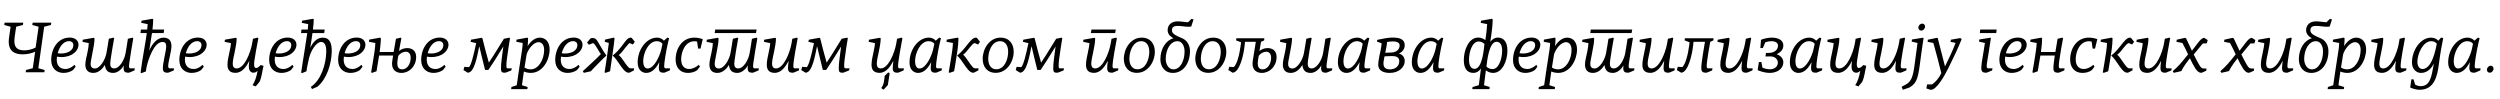 <?xml version="1.0"?>
<svg version="1.1" xmlns="http://www.w3.org/2000/svg" width="1405.728px" height="55.64px"><path fill="#000000" d="M5.96,15.04l-3.56-1l0.2-1.28l10.48,0l-0.2,1.28l-3.8,1l-0.88,6.12c-0.08,0.72-0.12,1.36-0.12,1.96c0,4.12,2.36,5.2,5.72,5.2c2.04,0,4.64-0.68,6.24-1.6l1.68-11.68l-3.56-1l0.2-1.28l10.48,0l-0.2,1.28l-3.8,1l-3.28,23.32l3.56,1l-0.2,1.28l-10.48,0l0.2-1.28l3.8-1l1.32-9.28c-1.68,0.88-4.64,1.48-6.92,1.48c-4.44,0-7.92-1.6-7.92-7.12c0-0.68,0.04-1.44,0.16-2.24z M31.912,33.52c0,2.72,1.28,5.28,4.92,5.28c1.84,0,3.52-0.96,5.08-2.36l0.6,1.08l-1.44,1.84c-1.36,1-3.36,1.64-5.36,1.64c-3.68,0-6.92-2.4-6.92-7.24c0-6.24,3.6-12.64,10.48-12.64c3.2,0,4.88,1.84,4.88,4.08c0,3.12-3.28,6.88-9.6,6.88c-0.68,0-1.76-0.08-2.52-0.24c-0.08,0.6-0.12,1.16-0.12,1.68z M32.432,29.92c0.6,0.12,1.4,0.16,2,0.16c2.88,0,6.8-1.24,6.8-4.76c0-1.44-1.08-2.2-2.36-2.2c-3.32,0-5.52,3.36-6.44,6.8z M59.824,29.96c0.16-0.92,1.28-7.24,1.36-8.16l2.6-0.64l0.4,0.36c-0.88,4.92-1.48,8.44-2,12.08c-0.08,0.68-0.16,1.32-0.2,1.96c-0.08,1.4,0.32,2.92,2.16,2.92c3.2,0,5.88-5.04,6.48-8.68c0.24-1.08,1.16-7.08,1.28-8l2.64-0.64l0.4,0.36c-0.92,5.2-1.48,8.92-2.08,12.84c-0.12,0.88-0.32,1.88-0.32,2.8c0,1.16,0.4,1.28,0.96,1.28l2.28-0.04l-0.16,1.2l-3,1.24c-0.24,0-0.44,0.04-0.64,0.04c-1.52,0-2.48-0.56-2.48-2.56c0-0.2,0.08-0.8,0.12-1.44l-0.04,0c-0.8,1.44-3.04,4.12-5.92,4.12c-2.8,0-4.36-1.32-4.68-4.4l-0.04,0c-1.08,1.68-3.2,4.4-6.48,4.4c-3.04,0-4.48-1.76-4.48-4.76c0-1.88,0.76-4.68,1.24-7c0.4-1.92,0.68-3.72,0.68-4.84l0-0.16l-3.52-0.72l0.16-1.2l6.16-1.08l0.44,0.32l0,0.12c0,2.04-0.52,4.96-1.12,7.88c-0.28,1.28-0.72,3.68-0.88,4.64c-0.28,1.52-0.6,4.32,2.16,4.32c3,0,5.88-5.04,6.52-8.56z M82.536,18.6l-3.56,0l0.28-2l3.52,0c0.12-1,0.2-1.96,0.24-2.88l0-0.16l-3.6-0.72l0.16-1.2l6.12-1.08l0.44,0.32l0,0.12c0,1.52-0.16,3.44-0.4,5.6l6.56,0l-0.28,2l-6.56,0c-0.36,2.6-0.8,5.36-1.24,7.96c-0.08,0.44-0.24,1.44-0.32,1.8l0.04,0c1.6-3.6,4.36-7.2,8-7.2c3.04,0,4.48,1.76,4.48,4.76c-0.04,3.16-1.84,8.68-1.84,11.24c0,0.68,0.2,1.28,1,1.28l2.28-0.04l-0.16,1.2l-3,1.24c-0.32,0.04-0.44,0.04-0.64,0.04c-2.04,0-2.48-1.08-2.48-2.48c0-3.32,1.88-9.8,1.88-12.24c0-1.48-0.32-2.56-2.08-2.56c-4.84,0-8,9.84-8.96,14.08l-0.24,1.52c-0.04,0.28-0.12,0.68-0.12,0.96l-2.52,0.96l-0.48-0.32c0.36-3.04,1.24-8.64,2.24-14.36c0.56-3.08,0.96-5.6,1.24-7.84z M103.968,33.52c0,2.72,1.28,5.28,4.92,5.28c1.84,0,3.52-0.96,5.08-2.36l0.6,1.08l-1.44,1.84c-1.36,1-3.36,1.64-5.36,1.64c-3.68,0-6.92-2.4-6.92-7.24c0-6.24,3.6-12.64,10.48-12.64c3.2,0,4.88,1.84,4.88,4.08c0,3.12-3.28,6.88-9.6,6.88c-0.68,0-1.76-0.08-2.52-0.24c-0.08,0.6-0.12,1.16-0.12,1.68z M104.488,29.92c0.6,0.12,1.4,0.16,2,0.16c2.88,0,6.8-1.24,6.8-4.76c0-1.44-1.08-2.2-2.36-2.2c-3.32,0-5.52,3.36-6.44,6.8z  M140.152,34.28c-1.36,2.68-3.76,6.68-7.76,6.68c-3.08,0-4.48-1.56-4.48-4.56c0-2.36,0.64-4.84,1.12-7.16c0.4-1.92,0.8-3.72,0.8-4.84l0-0.16l-3.52-0.72l0.16-1.2l6.16-1.08l0.44,0.32l0,0.12c0,2.04-0.56,4.96-1.16,7.88c-0.36,1.68-1.04,4.48-1.04,6.2c0,1.36,0.4,2.72,2.2,2.72c4.36,0,7.76-8.8,8.68-13.92c0.16-0.92,0.36-1.84,0.48-2.76l2.64-0.64l0.4,0.36c-1,5.2-1.6,8.4-2.2,12.32c-0.12,0.72-0.2,1.48-0.2,2.24s0.08,2.16,1.16,2.16c0.96,0,1.96-1.12,2.6-1.68l1.56,0.48c-0.4,1.6-0.68,3.24-1,4.88c-0.08,0.44-0.64,3-1.36,4.2l-2.04,2.48l-1.8-0.72c1.28-1.76,2.32-4.84,2.84-8.08c-0.64,0.64-1.36,1.08-2.28,1.08c-1.96,0-2.64-1.76-2.64-3.44c0-1.32,0.12-2.04,0.28-3.16l-0.04,0z M154.464,33.52c0,2.72,1.28,5.28,4.92,5.28c1.84,0,3.52-0.96,5.08-2.36l0.6,1.08l-1.44,1.84c-1.36,1-3.36,1.64-5.36,1.64c-3.68,0-6.92-2.4-6.92-7.24c0-6.24,3.6-12.64,10.48-12.64c3.2,0,4.88,1.84,4.88,4.08c0,3.12-3.28,6.88-9.6,6.88c-0.68,0-1.76-0.08-2.52-0.24c-0.08,0.6-0.12,1.16-0.12,1.68z M154.984,29.92c0.6,0.12,1.4,0.16,2,0.16c2.88,0,6.8-1.24,6.8-4.76c0-1.44-1.08-2.2-2.36-2.2c-3.32,0-5.52,3.36-6.44,6.8z M172.776,18.6l-3.52,0l0.28-2l3.52,0l0.24-2.88l0-0.16l-3.6-0.72l0.16-1.2l6.12-1.08l0.44,0.32l0,0.12c0,1.68-0.2,3.36-0.4,5.04c0,0.2-0.04,0.36-0.04,0.56l6.6,0l-0.28,2l-6.6,0c-0.36,2.72-0.76,5.44-1.24,8.16l0.08,0c1.8-3.84,4.32-5.6,6.92-5.6c4.04,0,5.2,3.32,5.08,7.96c-0.16,6.64-2.68,15.28-8.12,19.68l-2.96,1.28l-0.68-1.2c5.88-3.96,8.52-12.84,8.68-19.68c0.08-4.2-1.16-5.6-2.92-5.6c-2.56,0-5.72,4.6-6.8,9.24c-0.08,0.16-0.08,0.36-0.12,0.52c-0.36,1.76-0.52,2.32-0.92,4.32l-0.24,1.52c-0.04,0.28-0.08,0.6-0.12,0.88l-2.52,1.04l-0.48-0.32c0.4-3.04,1.36-8.64,2.24-14.36c0.4-2.6,0.84-5.2,1.2-7.84z M193.248,33.52c0,2.72,1.28,5.28,4.92,5.28c1.84,0,3.52-0.96,5.08-2.36l0.6,1.08l-1.44,1.84c-1.36,1-3.36,1.64-5.36,1.64c-3.68,0-6.92-2.4-6.92-7.24c0-6.24,3.6-12.64,10.48-12.64c3.2,0,4.88,1.84,4.88,4.08c0,3.12-3.28,6.88-9.6,6.88c-0.68,0-1.76-0.08-2.52-0.24c-0.08,0.6-0.12,1.16-0.12,1.68z M193.768,29.92c0.6,0.12,1.4,0.16,2,0.16c2.88,0,6.8-1.24,6.8-4.76c0-1.44-1.08-2.2-2.36-2.2c-3.32,0-5.52,3.36-6.44,6.8z M224.36,28.68c1.28-1.08,2.96-1.64,4.6-1.64c2.88,0,5.04,1.6,5.04,4.96c0,5.32-3.88,9-8.28,9c-2.8,0-5.28-1.48-5.28-5.16c0-1.12,0.44-3.48,0.6-4.6l-7.88,0c-0.48,2.96-0.92,5.88-1.44,8.84l-2.52,0.88l-0.52-0.28c0.68-4,1.32-7.64,1.88-11.48c0.32-2.16,0.48-3.92,0.48-4.88l0-0.16l-3.6-0.68l0.16-1.2l6.12-1.12l0.44,0.32l0,0.12c0,0.36-0.04,0.88-0.08,1.76c-0.08,1.52-0.36,3.92-0.6,5.88l7.88,0c0.4-2.48,0.88-4.96,1.28-7.44l2.64-0.64l0.4,0.36c-0.52,2.72-0.96,5.04-1.32,7.16z M223.96,31.4c-0.24,1.36-0.56,2.96-0.56,4.36c0,1.48,0.52,3.24,2.68,3.24c3.04,0,4.84-3.28,4.84-6.48c0-2.08-0.96-3.44-2.76-3.44c-1.52,0-3.32,1-4.2,2.32z M239.952,33.52c0,2.72,1.28,5.28,4.92,5.28c1.84,0,3.52-0.96,5.08-2.36l0.6,1.08l-1.44,1.84c-1.36,1-3.36,1.64-5.36,1.64c-3.68,0-6.92-2.4-6.92-7.24c0-6.24,3.6-12.64,10.48-12.64c3.2,0,4.88,1.84,4.88,4.08c0,3.12-3.28,6.88-9.6,6.88c-0.68,0-1.76-0.08-2.52-0.24c-0.08,0.6-0.12,1.16-0.12,1.68z M240.472,29.92c0.6,0.12,1.4,0.16,2,0.16c2.88,0,6.8-1.24,6.8-4.76c0-1.44-1.08-2.2-2.36-2.2c-3.32,0-5.52,3.36-6.44,6.8z  M283.696,40.88c-1.52,0-1.96-0.4-2-2.36c-0.04-1.4,0.16-3.32,0.4-5.36c0.28-2.36,0.68-5.08,0.92-7.04c-1.6,2.44-3.04,5.04-4.64,7.48l-3.76,5.72l-1.88,0c-1-4.4-2.24-8.72-3.2-13.2l-0.08,0c-1.12,5.16-2.6,14.76-6.44,14.76l-2.4-1.48l0.48-1.84l2.64,0.2c1.28-1.36,2.6-6.92,3.84-12.72c0.08-0.32,0.08-0.52,0.16-0.8l-3.12-0.72l0.24-1.2l6-1.08l0.4,0.32c1.12,4.56,2.36,9.24,3.6,13.6l0.04,0c1.84-2.64,3.24-5,4.92-7.68l3.52-5.68l3.08-0.64l0.36,0.36c-0.44,2.8-1.32,7.92-1.76,11.68c-0.2,1.56-0.32,2.92-0.28,3.76c0,1.12,0.2,1.48,0.76,1.48l2.28-0.04l-0.28,1.2l-3.16,1.24c-0.24,0-0.44,0.04-0.64,0.04z M293.888,24.32l0-0.16l-3.6-0.68l0.16-1.2l6.04-1.12l0.44,0.32l0,0.12c0,0.36,0,0.88-0.04,1.76c-0.04,0.8-0.08,1.4-0.2,2.48l0.08,0c1.12-2,3.76-4.68,6.68-4.68c3.2,0,5.6,2.32,5.6,6.64c0,5.8-3.8,13.2-10.6,13.2c-1.24,0-2.88-0.32-3.88-0.8c-0.24,1.72-0.56,4.04-1.08,7.72l3.2,1l-0.16,1.2l-9.12,0l0.16-1.2l3-1c0.6-4.12,1.28-9.12,1.88-12.72c1.16-7.08,1.44-9.4,1.44-10.88z M302.808,23.72c-2.88,0-5.8,3.96-6.68,6.8c-0.44,2.48-0.84,4.96-1.2,7.44c0.88,0.64,2.2,1.04,3.48,1.04c4.44,0,7.56-5.52,7.56-11c0-2.32-1.04-4.28-3.16-4.28z M315.32,33.52c0,2.72,1.28,5.28,4.92,5.28c1.84,0,3.52-0.96,5.08-2.36l0.6,1.08l-1.44,1.84c-1.36,1-3.36,1.64-5.36,1.64c-3.68,0-6.92-2.4-6.92-7.24c0-6.24,3.6-12.64,10.48-12.64c3.2,0,4.88,1.84,4.88,4.08c0,3.12-3.28,6.88-9.6,6.88c-0.68,0-1.76-0.08-2.52-0.24c-0.08,0.6-0.12,1.16-0.12,1.68z M315.84,29.92c0.6,0.12,1.4,0.16,2,0.16c2.88,0,6.8-1.24,6.8-4.76c0-1.44-1.08-2.2-2.36-2.2c-3.32,0-5.52,3.36-6.44,6.8z M339.232,28.68c0.32,0.56,1.2,1.84,1.76,2.56c0,0-2.28,2.04-3.28,3.12c-1.48,1.68-4.24,4.16-5.48,5.72l-3.96,0.88l-0.56-0.96c0.8-0.68,1.28-1.12,2.04-1.84c2.88-2.72,6.64-6.08,8.12-7.8c-1.28-1.4-2.96-5.44-4.4-6.16l-2.32,0.96l-1.08-1.24l1.84-2.2c0.44-0.24,0.72-0.36,1.16-0.36c1.64,0,2.36,0.84,3,1.96c1.2,2.04,2.04,3.4,3.16,5.36z M349.352,26.24c2.04-2.6,3.44-5.08,5.2-5.08c0.2,0,0.44,0.04,0.64,0.12l1.76,2.2l-1.08,1.56l-1.8-0.84c-0.44,0.2-1.36,1.24-2.44,2.6s-2.36,3.2-3.72,4.16c0.76,0.52,1.76,1.84,2.84,3.4c0.72,1.04,1.44,2.16,2.28,3.08c0.88,1,1.4,1,1.84,1l1.68-0.04l-0.16,1.2l-2.4,1.24c-0.24,0.04-0.48,0.04-0.6,0.04c-1.88,0-3.8-3-5.12-4.92c-1.04-1.52-2.2-3.32-3.8-4.72c2.04-1.56,3.6-3.36,4.88-5z M344.832,27.52c-0.48,3.4-0.96,6.72-1.44,10.08l-0.36,2.48l-2.56,0.88l-0.52-0.28c0.68-4,1.16-7.64,1.72-11.48c0.32-2.16,0.52-3.96,0.68-5.04l-2.32-0.68l0.16-1.2l4.92-1.12l0.44,0.32c-0.24,2.56-0.44,4-0.72,6.04z M369.264,23.16c-4.64,0-7.6,6.68-7.6,11.28c0,2.32,0.8,4.08,2.48,4.08c3.64,0,6.8-6.88,7.68-10.72c0.4-1.72,0.48-2.08,0.68-3.16c-0.56-0.84-1.72-1.48-3.24-1.48z M373.464,37.16c0,1.16,0.4,1.28,0.96,1.28l2.32-0.04l-0.12,1.2l-3,1.24c-0.32,0.04-0.44,0.04-0.64,0.04c-1.52,0-2.52-0.56-2.52-2.56c0-0.84,0.08-2.04,0.28-3.32l-0.04,0c-2,3.84-4.4,6-7.36,6c-1.96,0-4.8-1.36-4.8-5.88c0-7.4,5.04-13.96,10.88-13.96c2.16,0,3.4,1.16,3.88,1.72l1.96-1.72l0.96,0.28c-1.08,4.32-2.2,10.12-2.6,13.6c-0.12,0.88-0.16,1.6-0.16,2.12z M392.936,36.44l0.64,1.04l-1.44,1.88c-1.32,1.08-3.32,1.64-5.32,1.64c-4.6,0-6.92-3.28-6.92-7.48c0-6.24,3.68-12.36,10.48-12.36c1.48,0,3.16,0.28,4.8,0.84l-1.28,5.32l-1.36,0l-0.56-3.92c-0.52-0.16-1.08-0.2-1.52-0.2c-5.12,0-7.44,5.8-7.44,10.2c0,2.84,1.24,5.4,4.52,5.4c2,0,4.12-1.2,5.4-2.36z M401.848,18.6l0.32-2l23.28,0l-0.36,2l-23.24,0z M410.728,29.96c0.16-0.92,1.28-7.24,1.36-8.16l2.6-0.64l0.4,0.36c-0.88,4.92-1.48,8.44-2,12.08c-0.08,0.68-0.16,1.32-0.2,1.96c-0.08,1.4,0.32,2.92,2.16,2.92c3.2,0,5.88-5.04,6.48-8.68c0.24-1.08,1.16-7.08,1.28-8l2.64-0.64l0.4,0.36c-0.92,5.2-1.48,8.92-2.08,12.84c-0.12,0.88-0.32,1.88-0.32,2.8c0,1.16,0.4,1.28,0.96,1.28l2.28-0.04l-0.16,1.2l-3,1.24c-0.24,0-0.44,0.04-0.64,0.04c-1.52,0-2.48-0.56-2.48-2.56c0-0.2,0.08-0.8,0.12-1.44l-0.04,0c-0.8,1.44-3.04,4.12-5.92,4.12c-2.8,0-4.36-1.32-4.68-4.4l-0.04,0c-1.08,1.68-3.2,4.4-6.48,4.4c-3.04,0-4.48-1.76-4.48-4.76c0-1.88,0.76-4.68,1.24-7c0.4-1.92,0.68-3.72,0.68-4.84l0-0.16l-3.52-0.72l0.16-1.2l6.16-1.08l0.44,0.32l0,0.12c0,2.04-0.52,4.96-1.12,7.88c-0.28,1.28-0.72,3.68-0.88,4.64c-0.28,1.52-0.6,4.32,2.16,4.32c3,0,5.88-5.04,6.52-8.56z M445.04,24.56c0.16-0.8,0.36-1.96,0.48-2.76l2.6-0.64l0.4,0.36c-0.72,3.92-2.44,12.84-2.44,15.64c0,1.16,0.44,1.28,1,1.28l2.28-0.04l-0.16,1.2l-3,1.24c-0.24,0-0.44,0.04-0.64,0.04c-1.52,0-2.48-0.56-2.48-2.56c0-1,0.12-2.28,0.36-4.04l-0.04,0c-1.36,2.56-3.76,6.68-7.76,6.68c-3.08,0-4.48-1.56-4.48-4.56c0-2.36,0.64-4.84,1.12-7.16c0.4-1.92,0.8-3.88,0.8-5l-3.52-0.72l0.16-1.2l6.16-1.08l0.44,0.32l0,0.12c0,2.04-0.56,4.96-1.16,7.88c-0.36,1.68-1.04,4.48-1.04,6.2c0,1.36,0.4,2.72,2.2,2.72c4.36,0,7.8-8.8,8.72-13.92z M473.632,40.88c-1.52,0-1.96-0.4-2-2.36c-0.04-1.4,0.16-3.32,0.4-5.36c0.28-2.36,0.68-5.08,0.92-7.04c-1.6,2.44-3.04,5.04-4.64,7.48l-3.76,5.72l-1.88,0c-1-4.4-2.24-8.72-3.2-13.2l-0.08,0c-1.12,5.16-2.6,14.76-6.44,14.76l-2.4-1.48l0.48-1.84l2.64,0.2c1.28-1.36,2.6-6.92,3.84-12.72c0.08-0.32,0.08-0.52,0.16-0.8l-3.12-0.72l0.24-1.2l6-1.08l0.4,0.32c1.12,4.56,2.36,9.24,3.6,13.6l0.04,0c1.84-2.64,3.24-5,4.92-7.68l3.52-5.68l3.08-0.64l0.36,0.36c-0.44,2.8-1.32,7.92-1.76,11.68c-0.2,1.56-0.32,2.92-0.28,3.76c0,1.12,0.2,1.48,0.76,1.48l2.28-0.04l-0.28,1.2l-3.16,1.24c-0.24,0-0.44,0.04-0.64,0.04z  M497.456,42.64l2-1.92l0.8,0.4c-0.44,2.64-0.68,4.88-1.04,6.72l-2.4,2.6l-1.32-0.92c1.6-2.04,1.6-4.08,1.96-6.88z M503.936,24.56c0.16-0.8,0.36-1.96,0.48-2.76l2.6-0.64l0.4,0.36c-0.72,3.92-2.44,12.84-2.44,15.64c0,1.16,0.44,1.28,1,1.28l2.28-0.04l-0.16,1.2l-3,1.24c-0.24,0-0.44,0.04-0.64,0.04c-1.52,0-2.48-0.56-2.48-2.56c0-1,0.12-2.28,0.36-4.04l-0.04,0c-1.36,2.56-3.76,6.68-7.76,6.68c-3.08,0-4.48-1.56-4.48-4.56c0-2.36,0.64-4.84,1.12-7.16c0.4-1.92,0.8-3.88,0.8-5l-3.52-0.72l0.16-1.2l6.16-1.08l0.44,0.32l0,0.12c0,2.04-0.56,4.96-1.16,7.88c-0.36,1.68-1.04,4.48-1.04,6.2c0,1.36,0.4,2.72,2.2,2.72c4.36,0,7.8-8.8,8.72-13.92z M522.128,23.16c-4.64,0-7.6,6.68-7.6,11.28c0,2.32,0.8,4.08,2.48,4.08c3.64,0,6.8-6.88,7.68-10.72c0.4-1.72,0.48-2.08,0.68-3.16c-0.56-0.84-1.72-1.48-3.24-1.48z M526.328,37.16c0,1.16,0.4,1.28,0.96,1.28l2.32-0.04l-0.12,1.2l-3,1.24c-0.32,0.04-0.44,0.04-0.64,0.04c-1.52,0-2.52-0.56-2.52-2.56c0-0.84,0.08-2.04,0.28-3.32l-0.04,0c-2,3.84-4.4,6-7.36,6c-1.96,0-4.8-1.36-4.8-5.88c0-7.4,5.04-13.96,10.88-13.96c2.16,0,3.4,1.16,3.88,1.72l1.96-1.72l0.96,0.28c-1.08,4.32-2.2,10.12-2.6,13.6c-0.12,0.88-0.16,1.6-0.16,2.12z M543.04,26.24c2.04-2.6,3.84-5.08,5.6-5.08c0.24,0,0.44,0.04,0.64,0.12l1.76,2.2l-1.08,1.56l-1.92-0.84c-0.84,0.2-1.76,1.24-2.84,2.6s-2.28,3-3.64,3.96c0.76,0.52,1.8,2.04,2.88,3.6c0.72,1.04,1.44,2.16,2.28,3.08c0.88,1,1.4,1,1.84,1l1.68-0.04l-0.16,1.2l-2.4,1.24c-0.24,0.04-0.48,0.04-0.6,0.04c-1.88,0-3.8-3-5.12-4.92c-1.04-1.52-2.2-3.32-3.8-4.72c2.04-1.56,3.56-3.36,4.88-5z M538.48,27.52c-0.44,3.4-1.04,6.72-1.56,10.08l-0.44,2.48l-2.52,0.88l-0.52-0.28c0.68-4,1.32-7.64,1.88-11.48c0.32-2.16,0.48-3.92,0.48-4.88l0-0.16l-3.6-0.68l0.16-1.2l6.12-1.12l0.44,0.32l0,0.12c0,2-0.2,3.96-0.44,5.92z M559.912,40.96c-5,0-7.36-3.6-7.36-7.88c0-5.64,3.8-11.92,10.04-11.92c5,0,7.4,3.6,7.4,7.92c0,5.68-3.88,11.88-10.08,11.88z M562.352,23.16c-4.64,0-6.68,5.68-6.68,9.88c0,3.2,1.4,5.92,4.52,5.92c4.68,0,6.68-5.64,6.68-9.84c0-3.24-1.4-5.96-4.52-5.96z M594.224,40.88c-1.52,0-1.96-0.4-2-2.36c-0.04-1.4,0.16-3.32,0.4-5.36c0.28-2.36,0.68-5.08,0.92-7.04c-1.6,2.44-3.04,5.04-4.64,7.48l-3.76,5.72l-1.88,0c-1-4.4-2.24-8.72-3.2-13.2l-0.08,0c-1.12,5.16-2.6,14.76-6.44,14.76l-2.4-1.48l0.48-1.84l2.64,0.2c1.28-1.36,2.6-6.92,3.84-12.72c0.08-0.32,0.08-0.52,0.16-0.8l-3.12-0.72l0.24-1.2l6-1.08l0.4,0.32c1.12,4.56,2.36,9.24,3.6,13.6l0.04,0c1.84-2.64,3.24-5,4.92-7.68l3.52-5.68l3.08-0.64l0.36,0.36c-0.44,2.8-1.32,7.92-1.76,11.68c-0.2,1.56-0.32,2.92-0.28,3.76c0,1.12,0.2,1.48,0.76,1.48l2.28-0.04l-0.28,1.2l-3.16,1.24c-0.24,0-0.44,0.04-0.64,0.04z  M613.368,18.6l0.36-2l13.68,0l-0.36,2l-13.68,0z M624.528,24.56c0.16-0.8,0.36-1.96,0.48-2.76l2.6-0.64l0.4,0.36c-0.72,3.92-2.44,12.84-2.44,15.64c0,1.16,0.44,1.28,1,1.28l2.28-0.04l-0.16,1.2l-3,1.24c-0.24,0-0.44,0.04-0.64,0.04c-1.52,0-2.48-0.56-2.48-2.56c0-1,0.12-2.28,0.36-4.04l-0.04,0c-1.36,2.56-3.76,6.68-7.76,6.68c-3.08,0-4.48-1.56-4.48-4.56c0-2.36,0.64-4.84,1.12-7.16c0.4-1.92,0.8-3.88,0.8-5l-3.52-0.72l0.16-1.2l6.16-1.08l0.44,0.32l0,0.12c0,2.04-0.56,4.96-1.16,7.88c-0.36,1.68-1.04,4.48-1.04,6.2c0,1.36,0.4,2.72,2.2,2.72c4.36,0,7.8-8.8,8.72-13.92z M639.28,40.96c-5,0-7.36-3.6-7.36-7.88c0-5.64,3.8-11.92,10.04-11.92c5,0,7.4,3.6,7.4,7.92c0,5.68-3.88,11.88-10.08,11.88z M641.72,23.16c-4.64,0-6.68,5.68-6.68,9.88c0,3.2,1.4,5.92,4.52,5.92c4.68,0,6.68-5.64,6.68-9.84c0-3.24-1.4-5.96-4.52-5.96z M658.952,17.08c0,2.12,2.88,3.2,5.8,4.44c2.92,1.28,4.36,4.16,4.36,7.24c0,7.12-4.04,12.24-9.56,12.24c-4.96,0-7.08-3.92-7.08-7.64c0-5.96,3.08-10.68,7.32-11.84c-1.64-1-3.24-2.16-3.24-4.6c0-2.72,1.96-4.92,5.6-4.92c1.8,0,4.48,0.48,5.36,0.48l0.56,0l1.88-1.88l1.16,0.32l-1.32,4.04c-0.4,0.04-0.96,0.08-1.56,0.08c-2.08,0-4.04-0.48-6.08-0.48c-1.84,0-3.2,0.52-3.2,2.52z M655.472,33.28c0,2.52,1.44,5.72,4.32,5.72c3.8,0,6.28-4.64,6.28-10.16c0-2.92-1.4-5.68-4-5.68c-3.92,0-6.6,4.6-6.6,10.12z M679.464,40.96c-5,0-7.36-3.6-7.36-7.88c0-5.64,3.8-11.92,10.04-11.92c5,0,7.4,3.6,7.4,7.92c0,5.68-3.88,11.88-10.08,11.88z M681.904,23.16c-4.64,0-6.68,5.68-6.68,9.88c0,3.2,1.4,5.92,4.52,5.92c4.68,0,6.68-5.64,6.68-9.84c0-3.24-1.4-5.96-4.52-5.96z M695.176,21.52l15.76,0l-0.12,1.2l-1.76,0.8c-0.32,1.72-0.6,3.44-0.88,5.16c1.28-1.08,2.96-1.64,4.6-1.64c2.88,0,5.04,1.6,5.04,4.96c0,5.32-3.88,9-8.28,9c-2.8,0-5.24-1.48-5.24-5.16c0-1.12,0.2-2.28,0.4-3.4c0.44-2.96,0.92-5.96,1.44-8.92l-6.08,0l-0.28,2.6c-0.56,5.16-2.88,14.68-6.68,14.76l-2.4-1.48l0.48-1.84l2.6,0.16c1.8-1.76,3.12-6.68,3.92-12.68c0.04-0.28,0.12-0.92,0.12-1.28l-2.76-1.04z M707.776,31.4c-0.24,1.36-0.56,2.96-0.56,4.36c0,1.48,0.52,3.24,2.68,3.24c3.04,0,4.84-3.28,4.84-6.48c0-2.08-0.96-3.44-2.76-3.44c-1.52,0-3.32,1-4.2,2.32z M733.168,29.96c0.16-0.92,1.28-7.24,1.36-8.16l2.6-0.64l0.4,0.36c-0.88,4.92-1.48,8.44-2,12.08c-0.08,0.68-0.16,1.32-0.2,1.96c-0.08,1.4,0.32,2.92,2.16,2.92c3.2,0,5.88-5.04,6.48-8.68c0.24-1.08,1.16-7.08,1.28-8l2.64-0.64l0.4,0.36c-0.92,5.2-1.48,8.92-2.08,12.84c-0.12,0.88-0.32,1.88-0.32,2.8c0,1.16,0.4,1.28,0.96,1.28l2.28-0.04l-0.16,1.2l-3,1.24c-0.24,0-0.44,0.04-0.64,0.04c-1.52,0-2.48-0.56-2.48-2.56c0-0.2,0.08-0.8,0.12-1.44l-0.04,0c-0.8,1.44-3.04,4.12-5.92,4.12c-2.8,0-4.36-1.32-4.68-4.4l-0.04,0c-1.08,1.68-3.2,4.4-6.48,4.4c-3.04,0-4.48-1.76-4.48-4.76c0-1.88,0.76-4.68,1.24-7c0.4-1.92,0.68-3.72,0.68-4.84l0-0.16l-3.52-0.72l0.16-1.2l6.16-1.08l0.44,0.32l0,0.12c0,2.04-0.52,4.96-1.12,7.88c-0.28,1.28-0.72,3.68-0.88,4.64c-0.28,1.52-0.6,4.32,2.16,4.32c3,0,5.88-5.04,6.52-8.56z M763,23.16c-4.64,0-7.6,6.68-7.6,11.28c0,2.32,0.8,4.08,2.48,4.08c3.64,0,6.8-6.88,7.68-10.72c0.4-1.72,0.48-2.08,0.68-3.16c-0.56-0.84-1.72-1.48-3.24-1.48z M767.2,37.16c0,1.16,0.4,1.28,0.96,1.28l2.32-0.04l-0.12,1.2l-3,1.24c-0.32,0.04-0.44,0.04-0.64,0.04c-1.52,0-2.52-0.56-2.52-2.56c0-0.84,0.08-2.04,0.28-3.32l-0.04,0c-2,3.84-4.4,6-7.36,6c-1.96,0-4.8-1.36-4.8-5.88c0-7.4,5.04-13.96,10.88-13.96c2.16,0,3.4,1.16,3.88,1.72l1.96-1.72l0.96,0.28c-1.08,4.32-2.2,10.12-2.6,13.6c-0.12,0.88-0.16,1.6-0.16,2.12z M774.432,22.4c3-0.64,6.2-1.28,8.6-1.28c4.08,0,6.84,0.96,6.84,4.32c-0.04,1.92-1.04,3.68-3.28,4.68c2.36,0.6,3.28,2.48,3.28,4.28c0,3.12-3.04,6.6-8.4,6.6c-4,0-6.52-1.56-6.52-4.64c0-0.76,0.08-2.04,0.68-5c0.36-1.64,1.12-4.72,1.24-7.04l-2.6-0.92z M782.552,31.52l-4.04,0.16c-0.2,1.28-0.6,2.68-0.6,3.92c0,1.92,0.72,3.4,3.64,3.4c2.84,0,5.24-1.6,5.24-4.64c0-2.52-2.24-2.84-4.24-2.84z M779.952,23.6c-0.08,1.72-0.8,4.84-1.04,6.08l3.52-0.16c3.12-0.16,4.56-1.96,4.56-4c0-1.8-1.96-2.24-3.84-2.24c-1.28,0-2.56,0.2-3.2,0.32z M804.584,23.16c-4.64,0-7.6,6.68-7.6,11.28c0,2.32,0.8,4.08,2.48,4.08c3.64,0,6.8-6.88,7.68-10.72c0.4-1.72,0.48-2.08,0.68-3.16c-0.56-0.84-1.72-1.48-3.24-1.48z M808.784,37.16c0,1.16,0.4,1.28,0.96,1.28l2.32-0.04l-0.12,1.2l-3,1.24c-0.32,0.04-0.44,0.04-0.64,0.04c-1.52,0-2.52-0.56-2.52-2.56c0-0.84,0.08-2.04,0.28-3.32l-0.04,0c-2,3.84-4.4,6-7.36,6c-1.96,0-4.8-1.36-4.8-5.88c0-7.4,5.04-13.96,10.88-13.96c2.16,0,3.4,1.16,3.88,1.72l1.96-1.72l0.96,0.28c-1.08,4.32-2.2,10.12-2.6,13.6c-0.12,0.88-0.16,1.6-0.16,2.12z  M832.768,11.64l6.12-1.08l0.44,0.32l0,0.12c0,3.08-0.6,7.8-1.36,12.48c1.2-1.52,2.68-2.36,4.2-2.36c3.88,0,5.4,3.12,5.44,7.2c0.04,5.76-2.76,12.68-8.04,12.68c-1.64,0-2.8-0.56-4.08-1.44l-1.04,8.36l3.2,1l-0.16,1.2l-9.64,0l0.16-1.2l3.44-1l0.08,0l1.2-9.4c-1.2,1.76-2.68,2.48-4.24,2.48c-3.92,0-5.4-3.04-5.4-7.24c0-5.72,2.84-12.64,8.08-12.64c1.6,0,2.92,0.64,4.04,1.44c0.52-3.56,0.88-6.32,1-8.84c0.04-0.08,0-0.12,0-0.16l-3.6-0.72z M841.528,23.48c-4.36,0-5.36,11.2-5.72,14c0.92,0.76,1.88,1.36,3.44,1.36c3.52,0,5.4-5.8,5.4-10.48c0-2.72-0.96-4.88-3.12-4.88z M826.008,33.8c0.04,2.72,0.92,4.92,3.08,4.92c4.48,0,5.28-11.24,5.6-14.04c-1-0.76-1.76-1.36-3.28-1.36c-3.52,0-5.44,5.72-5.4,10.48z M853.88,33.52c0,2.72,1.28,5.28,4.92,5.28c1.84,0,3.52-0.96,5.08-2.36l0.6,1.08l-1.44,1.84c-1.36,1-3.36,1.64-5.36,1.64c-3.68,0-6.92-2.4-6.92-7.24c0-6.24,3.6-12.64,10.48-12.64c3.2,0,4.88,1.84,4.88,4.08c0,3.12-3.28,6.88-9.6,6.88c-0.68,0-1.76-0.08-2.52-0.24c-0.08,0.6-0.12,1.16-0.12,1.68z M854.4,29.92c0.6,0.12,1.4,0.16,2,0.16c2.88,0,6.8-1.24,6.8-4.76c0-1.44-1.08-2.2-2.36-2.2c-3.32,0-5.52,3.36-6.44,6.8z M871.592,24.32l0-0.16l-3.6-0.68l0.16-1.2l6.04-1.12l0.44,0.32l0,0.12c0,0.36,0,0.88-0.04,1.76c-0.04,0.8-0.08,1.4-0.2,2.48l0.08,0c1.12-2,3.76-4.68,6.68-4.68c3.2,0,5.6,2.32,5.6,6.64c0,5.8-3.8,13.2-10.6,13.2c-1.24,0-2.88-0.32-3.88-0.8c-0.24,1.72-0.56,4.04-1.08,7.72l3.2,1l-0.16,1.2l-9.12,0l0.16-1.2l3-1c0.6-4.12,1.28-9.12,1.88-12.72c1.16-7.08,1.44-9.4,1.44-10.88z M880.512,23.72c-2.88,0-5.8,3.96-6.68,6.8c-0.44,2.48-0.84,4.96-1.2,7.44c0.88,0.64,2.2,1.04,3.48,1.04c4.44,0,7.56-5.52,7.56-11c0-2.32-1.04-4.28-3.16-4.28z M894.184,18.6l0.32-2l23.28,0l-0.36,2l-23.24,0z M903.064,29.96c0.16-0.92,1.28-7.24,1.36-8.16l2.6-0.64l0.4,0.36c-0.88,4.92-1.48,8.44-2,12.08c-0.08,0.68-0.16,1.32-0.2,1.96c-0.08,1.4,0.32,2.92,2.16,2.92c3.2,0,5.88-5.04,6.48-8.68c0.24-1.08,1.16-7.08,1.28-8l2.64-0.64l0.4,0.36c-0.92,5.2-1.48,8.92-2.08,12.84c-0.12,0.88-0.32,1.88-0.32,2.8c0,1.16,0.4,1.28,0.96,1.28l2.28-0.04l-0.16,1.2l-3,1.24c-0.24,0-0.44,0.04-0.64,0.04c-1.52,0-2.48-0.56-2.48-2.56c0-0.2,0.08-0.8,0.12-1.44l-0.04,0c-0.8,1.44-3.04,4.12-5.92,4.12c-2.8,0-4.36-1.32-4.68-4.4l-0.04,0c-1.08,1.68-3.2,4.4-6.48,4.4c-3.04,0-4.48-1.76-4.48-4.76c0-1.88,0.76-4.68,1.24-7c0.4-1.92,0.68-3.72,0.68-4.84l0-0.16l-3.52-0.72l0.16-1.2l6.16-1.08l0.44,0.32l0,0.12c0,2.04-0.52,4.96-1.12,7.88c-0.28,1.28-0.72,3.68-0.88,4.64c-0.28,1.52-0.6,4.32,2.16,4.32c3,0,5.88-5.04,6.52-8.56z M937.376,24.56c0.16-0.8,0.36-1.96,0.48-2.76l2.6-0.64l0.4,0.36c-0.72,3.92-2.44,12.84-2.44,15.64c0,1.16,0.44,1.28,1,1.28l2.28-0.04l-0.16,1.2l-3,1.24c-0.24,0-0.44,0.04-0.64,0.04c-1.52,0-2.48-0.56-2.48-2.56c0-1,0.12-2.28,0.36-4.04l-0.04,0c-1.36,2.56-3.76,6.68-7.76,6.68c-3.08,0-4.48-1.56-4.48-4.56c0-2.36,0.64-4.84,1.12-7.16c0.4-1.92,0.8-3.88,0.8-5l-3.52-0.72l0.16-1.2l6.16-1.08l0.44,0.32l0,0.12c0,2.04-0.56,4.96-1.16,7.88c-0.36,1.68-1.04,4.48-1.04,6.2c0,1.36,0.4,2.72,2.2,2.72c4.36,0,7.8-8.8,8.72-13.92z M958.528,24.44c0.04-0.28,0.12-0.6,0.16-0.92l-6.44,0l-0.28,2.6c-0.64,5.16-2.88,14.68-6.68,14.76l-2.4-1.48l0.48-1.84l2.6,0.16c1.8-1.76,3.12-6.68,3.92-12.68c0.04-0.28,0.12-0.92,0.12-1.28l-2.76-1.04l0.12-1.2l16.16,0l-0.12,1.2l-1.76,0.8c-0.8,4.28-1.28,7.36-1.76,10.84c-0.12,0.88-0.24,1.88-0.24,2.8c0,1.16,0.4,1.28,0.96,1.28l2.28-0.04l-0.16,1.2l-3,1.24c-0.24,0-0.44,0.04-0.64,0.04c-1.52,0-2.48-0.56-2.48-2.56c0-3.16,1.64-12.12,1.92-13.88z M981.2,24.56c0.16-0.8,0.36-1.96,0.48-2.76l2.6-0.64l0.4,0.36c-0.72,3.92-2.44,12.84-2.44,15.64c0,1.16,0.44,1.28,1,1.28l2.28-0.04l-0.16,1.2l-3,1.24c-0.24,0-0.44,0.04-0.64,0.04c-1.52,0-2.48-0.56-2.48-2.56c0-1,0.12-2.28,0.36-4.04l-0.04,0c-1.36,2.56-3.76,6.68-7.76,6.68c-3.08,0-4.48-1.56-4.48-4.56c0-2.36,0.64-4.84,1.12-7.16c0.4-1.92,0.8-3.88,0.8-5l-3.52-0.72l0.16-1.2l6.16-1.08l0.44,0.32l0,0.12c0,2.04-0.56,4.96-1.16,7.88c-0.36,1.68-1.04,4.48-1.04,6.2c0,1.36,0.4,2.72,2.2,2.72c4.36,0,7.8-8.8,8.72-13.92z M992.632,23.76l-1.4,3.24l-1.4,0.04l0.36-4.68c1.88-0.72,4.08-1.2,6.12-1.2c3.12,0,6.44,1.2,6.44,4.32c0,2.36-1.32,3.8-3.72,5.04c2.44,0.76,3.72,2.68,3.72,4.4c0,4-3.68,6.08-7.72,6.08c-2.56,0-5.28-0.92-6.72-1.56l0.68-4.52l1.4-0.08l0.6,3.2c0.92,0.4,2.56,0.92,4.16,0.92c3.04,0,4.52-1.88,4.52-3.72c0-1.76-1.4-3.52-4.16-3.52c-0.08,0-0.12,0-2.8,0.04l0.24-1.96l2.32-0.08c2.6-0.24,4.48-1.8,4.48-4.04c0-1.48-1.28-2.52-3.72-2.52c-1.08,0-2.4,0.24-3.4,0.6z M1017.144,23.16c-4.64,0-7.6,6.68-7.6,11.28c0,2.32,0.8,4.08,2.48,4.08c3.64,0,6.8-6.88,7.68-10.72c0.4-1.72,0.48-2.08,0.68-3.16c-0.56-0.84-1.72-1.48-3.24-1.48z M1021.344,37.16c0,1.16,0.4,1.28,0.96,1.28l2.32-0.04l-0.12,1.2l-3,1.24c-0.32,0.04-0.44,0.04-0.64,0.04c-1.52,0-2.52-0.56-2.52-2.56c0-0.84,0.08-2.04,0.28-3.32l-0.04,0c-2,3.84-4.4,6-7.36,6c-1.96,0-4.8-1.36-4.8-5.88c0-7.4,5.04-13.96,10.88-13.96c2.16,0,3.4,1.16,3.88,1.72l1.96-1.72l0.96,0.28c-1.08,4.32-2.2,10.12-2.6,13.6c-0.12,0.88-0.16,1.6-0.16,2.12z M1041.336,34.28c-1.36,2.68-3.76,6.68-7.76,6.68c-3.08,0-4.48-1.56-4.48-4.56c0-2.36,0.64-4.84,1.12-7.16c0.4-1.92,0.8-3.72,0.8-4.84l0-0.16l-3.52-0.72l0.16-1.2l6.16-1.08l0.44,0.32l0,0.12c0,2.04-0.56,4.96-1.16,7.88c-0.36,1.68-1.04,4.48-1.04,6.2c0,1.36,0.4,2.72,2.2,2.72c4.36,0,7.76-8.8,8.68-13.92c0.16-0.92,0.36-1.84,0.48-2.76l2.64-0.64l0.4,0.36c-1,5.2-1.6,8.4-2.2,12.32c-0.12,0.72-0.2,1.48-0.2,2.24s0.08,2.16,1.16,2.16c0.96,0,1.96-1.12,2.6-1.68l1.56,0.48c-0.4,1.6-0.68,3.24-1,4.88c-0.08,0.44-0.64,3-1.36,4.2l-2.04,2.48l-1.8-0.72c1.28-1.76,2.32-4.84,2.84-8.08c-0.64,0.64-1.36,1.08-2.28,1.08c-1.96,0-2.64-1.76-2.64-3.44c0-1.32,0.12-2.04,0.28-3.16l-0.04,0z M1067.728,24.56c0.16-0.8,0.36-1.96,0.48-2.76l2.6-0.64l0.4,0.36c-0.72,3.92-2.44,12.84-2.44,15.64c0,1.16,0.44,1.28,1,1.28l2.28-0.04l-0.16,1.2l-3,1.24c-0.24,0-0.44,0.04-0.64,0.04c-1.52,0-2.48-0.56-2.48-2.56c0-1,0.12-2.28,0.36-4.04l-0.04,0c-1.36,2.56-3.76,6.68-7.76,6.68c-3.08,0-4.48-1.56-4.48-4.56c0-2.36,0.64-4.84,1.12-7.16c0.4-1.92,0.8-3.88,0.8-5l-3.52-0.72l0.16-1.2l6.16-1.08l0.44,0.32l0,0.12c0,2.04-0.56,4.96-1.16,7.88c-0.36,1.68-1.04,4.48-1.04,6.2c0,1.36,0.4,2.72,2.2,2.72c4.36,0,7.8-8.8,8.72-13.92z M1069.96,50.48l-0.72-1.68c0.8-0.44,1.84-0.96,2.6-1.4c2.48-1.48,3.76-3.48,4.68-10.76c0.52-4.2,1.2-9,1.68-12.48l-3.28-0.76l0.16-1.2l6.24-1l0.28,0.24c-0.76,5.08-1.52,10.2-2.16,15.32c-1.12,8.68-2.48,10.4-5.76,12.44z M1078.68,15.56c0-1.2,1-2.28,2.16-2.28c0.96,0,1.6,0.72,1.6,1.64c0,1.2-1,2.28-2.16,2.28c-0.96,0-1.6-0.72-1.6-1.64z M1093.632,37.24l0.08,0c1.92-4,4.2-8.48,5.88-13.12l-2.8-0.6l0.16-1.2l5.32-0.92l0.76,0.6c-2.36,5.88-4.44,10.08-7.44,16.2c-2.44,5-6.8,12.28-9.76,12.28c-0.28,0-0.44,0-0.68-0.08l-1.96-0.68l0.36-2.24l2.84-0.04c2.04-1.32,3.88-3.6,5.2-6.32c-1.28-5.12-2.88-11.48-4.48-16.96l-3.24-0.64l0.16-1.2l5.16-1.08l0.4,0.24c1.4,5.24,2.68,10.52,4.04,15.76z  M1113.256,18.6l0.2-2l9.24,0l-0.24,2l-9.2,0z M1118.456,28.04l-1.04,6.32c-0.12,0.88-0.32,1.88-0.32,2.8c0,1.16,0.32,1.28,1.36,1.28l1.88-0.04l-0.16,1.2l-3,1.24c-0.24,0-0.44,0.04-0.64,0.04c-1.52,0-2.48-0.56-2.48-2.56c0-1.32,0.36-3.64,0.44-4.24l1.04-6.32c0.2-1.16,0.44-2.6,0.56-3.6l-3.32-0.76l0.16-1.2l6.24-1l0.28,0.24c-0.32,2.2-0.64,4.4-1,6.6z M1127.368,33.52c0,2.72,1.28,5.28,4.92,5.28c1.84,0,3.52-0.96,5.08-2.36l0.6,1.08l-1.44,1.84c-1.36,1-3.36,1.64-5.36,1.64c-3.68,0-6.92-2.4-6.92-7.24c0-6.24,3.6-12.64,10.48-12.64c3.2,0,4.88,1.84,4.88,4.08c0,3.12-3.28,6.88-9.6,6.88c-0.68,0-1.76-0.08-2.52-0.24c-0.08,0.6-0.12,1.16-0.12,1.68z M1127.888,29.92c0.6,0.12,1.4,0.16,2,0.16c2.88,0,6.8-1.24,6.8-4.76c0-1.44-1.08-2.2-2.36-2.2c-3.32,0-5.52,3.36-6.44,6.8z M1145.2,24.16l-3.64-0.68l0.16-1.2l6.08-1.12l0.44,0.32l0,0.12c0,2.56-0.28,5.12-0.64,7.64l8.12,0c0.4-2.48,0.8-4.96,1.24-7.44l2.68-0.64l0.4,0.36c-1,5.2-1.6,8.92-2.16,12.84c-0.12,0.88-0.24,1.88-0.24,2.8c0,1.16,0.4,1.28,0.96,1.28l2.28-0.04l-0.16,1.2l-3,1.24c-0.24,0-0.44,0.04-0.64,0.04c-1.52,0-2.48-0.56-2.48-2.56c0-1.52,0.36-4.36,0.8-7.08l-8.12,0c-0.48,2.96-0.96,5.88-1.48,8.84l-2.48,0.88l-0.52-0.28c0.68-4,1.32-7.64,1.88-11.48c0.32-2.16,0.52-3.92,0.52-4.88l0-0.16z M1177.072,36.44l0.64,1.04l-1.44,1.88c-1.32,1.08-3.32,1.64-5.32,1.64c-4.6,0-6.92-3.28-6.92-7.48c0-6.24,3.68-12.36,10.48-12.36c1.48,0,3.16,0.28,4.8,0.84l-1.28,5.32l-1.36,0l-0.56-3.92c-0.52-0.16-1.08-0.2-1.52-0.2c-5.12,0-7.44,5.8-7.44,10.2c0,2.84,1.24,5.4,4.52,5.4c2,0,4.12-1.2,5.4-2.36z M1191.984,26.24c2.04-2.6,3.84-5.08,5.6-5.08c0.24,0,0.44,0.04,0.64,0.12l1.76,2.2l-1.08,1.56l-1.92-0.84c-0.84,0.2-1.76,1.24-2.84,2.6s-2.28,3-3.64,3.96c0.76,0.52,1.8,2.04,2.88,3.6c0.72,1.04,1.44,2.16,2.28,3.08c0.88,1,1.4,1,1.84,1l1.68-0.04l-0.16,1.2l-2.4,1.24c-0.24,0.04-0.48,0.04-0.6,0.04c-1.88,0-3.8-3-5.12-4.92c-1.04-1.52-2.2-3.32-3.8-4.72c2.04-1.56,3.56-3.36,4.88-5z M1187.424,27.52c-0.44,3.4-1.04,6.72-1.56,10.08l-0.44,2.48l-2.52,0.88l-0.52-0.28c0.68-4,1.32-7.64,1.88-11.48c0.32-2.16,0.48-3.92,0.48-4.88l0-0.16l-3.6-0.68l0.16-1.2l6.12-1.12l0.44,0.32l0,0.12c0,2-0.2,3.96-0.44,5.92z M1216.776,24.56c0.16-0.8,0.36-1.96,0.48-2.76l2.6-0.64l0.4,0.36c-0.72,3.92-2.44,12.84-2.44,15.64c0,1.16,0.44,1.28,1,1.28l2.28-0.04l-0.16,1.2l-3,1.24c-0.24,0-0.44,0.04-0.64,0.04c-1.52,0-2.48-0.56-2.48-2.56c0-1,0.12-2.28,0.36-4.04l-0.04,0c-1.36,2.56-3.76,6.68-7.76,6.68c-3.08,0-4.48-1.56-4.48-4.56c0-2.36,0.64-4.84,1.12-7.16c0.4-1.92,0.8-3.88,0.8-5l-3.52-0.72l0.16-1.2l6.16-1.08l0.44,0.32l0,0.12c0,2.04-0.56,4.96-1.16,7.88c-0.36,1.68-1.04,4.48-1.04,6.2c0,1.36,0.4,2.72,2.2,2.72c4.36,0,7.8-8.8,8.72-13.92z M1232.488,28.52c0.52-0.64,1-1.24,2.2-2.84c1.36-1.8,3.12-4.4,4.76-4.4l1.92,1.24l-0.48,1.84l-2.24,0.08c-0.84,0.84-4,4.84-5.12,6.2c0.92,1.88,1.88,3.72,2.92,5.56c1.16,2.12,1.84,2.24,2.56,2.28l1.68,0.08l-0.12,1.2l-2.4,1.08c-0.16,0.04-0.36,0.08-0.52,0.08c-1.44,0-2.52-1.4-3.2-2.4c-1.2-1.88-2.16-3.8-3.08-5.76c-0.64,0.8-1.44,1.92-2.32,3.08c-0.64,0.96-1.92,2.8-2.48,4.12l-4.28,1l-0.56-0.96c0.8-0.68,1.28-1.12,2.04-1.84c2.68-2.56,5.04-5.8,6.56-7.6c-1-2.12-2-4.28-3.2-6.4l-3.32-0.64l0.16-1.2l4.56-1.04l0.68,0.24c1.12,2.36,2.2,4.68,3.28,7z  M1259.272,28.52c0.52-0.64,1-1.24,2.2-2.84c1.36-1.8,3.12-4.4,4.76-4.4l1.92,1.24l-0.48,1.84l-2.24,0.08c-0.84,0.84-4,4.84-5.12,6.2c0.92,1.88,1.88,3.72,2.92,5.56c1.16,2.12,1.84,2.24,2.56,2.28l1.68,0.08l-0.12,1.2l-2.4,1.08c-0.16,0.04-0.36,0.08-0.52,0.08c-1.44,0-2.52-1.4-3.2-2.4c-1.2-1.88-2.16-3.8-3.08-5.76c-0.64,0.8-1.44,1.92-2.32,3.08c-0.64,0.96-1.92,2.8-2.48,4.12l-4.28,1l-0.56-0.96c0.8-0.68,1.28-1.12,2.04-1.84c2.68-2.56,5.04-5.8,6.56-7.6c-1-2.12-2-4.28-3.2-6.4l-3.32-0.64l0.16-1.2l4.56-1.04l0.68,0.24c1.12,2.36,2.2,4.68,3.28,7z M1285.144,24.56c0.16-0.8,0.36-1.96,0.48-2.76l2.6-0.64l0.4,0.36c-0.72,3.92-2.44,12.84-2.44,15.64c0,1.16,0.44,1.28,1,1.28l2.28-0.04l-0.16,1.2l-3,1.24c-0.24,0-0.44,0.04-0.64,0.04c-1.52,0-2.48-0.56-2.48-2.56c0-1,0.12-2.28,0.36-4.04l-0.04,0c-1.36,2.56-3.76,6.68-7.76,6.68c-3.08,0-4.48-1.56-4.48-4.56c0-2.36,0.64-4.84,1.12-7.16c0.4-1.92,0.8-3.88,0.8-5l-3.52-0.72l0.16-1.2l6.16-1.08l0.44,0.32l0,0.12c0,2.04-0.56,4.96-1.16,7.88c-0.36,1.68-1.04,4.48-1.04,6.2c0,1.36,0.4,2.72,2.2,2.72c4.36,0,7.8-8.8,8.72-13.92z M1299.096,17.08c0,2.12,2.88,3.2,5.8,4.44c2.92,1.28,4.36,4.16,4.36,7.24c0,7.12-4.04,12.24-9.56,12.24c-4.96,0-7.08-3.92-7.08-7.64c0-5.96,3.08-10.68,7.32-11.84c-1.64-1-3.24-2.16-3.24-4.6c0-2.72,1.96-4.92,5.6-4.92c1.8,0,4.48,0.48,5.36,0.48l0.56,0l1.88-1.88l1.16,0.32l-1.32,4.04c-0.4,0.04-0.96,0.08-1.56,0.08c-2.08,0-4.04-0.48-6.08-0.48c-1.84,0-3.2,0.52-3.2,2.52z M1295.616,33.28c0,2.52,1.44,5.72,4.32,5.72c3.8,0,6.28-4.64,6.28-10.16c0-2.92-1.4-5.68-4-5.68c-3.92,0-6.6,4.6-6.6,10.12z M1315.288,24.32l0-0.16l-3.6-0.68l0.16-1.2l6.04-1.12l0.44,0.32l0,0.12c0,0.36,0,0.88-0.04,1.76c-0.04,0.8-0.08,1.4-0.2,2.48l0.08,0c1.12-2,3.76-4.68,6.68-4.68c3.2,0,5.6,2.32,5.6,6.64c0,5.8-3.8,13.2-10.6,13.2c-1.24,0-2.88-0.32-3.88-0.8c-0.24,1.72-0.56,4.04-1.08,7.72l3.2,1l-0.16,1.2l-9.12,0l0.16-1.2l3-1c0.6-4.12,1.28-9.12,1.88-12.72c1.16-7.08,1.44-9.4,1.44-10.88z M1324.208,23.72c-2.88,0-5.8,3.96-6.68,6.8c-0.44,2.48-0.84,4.96-1.2,7.44c0.88,0.64,2.2,1.04,3.48,1.04c4.44,0,7.56-5.52,7.56-11c0-2.32-1.04-4.28-3.16-4.28z M1348.8,24.56c0.16-0.8,0.36-1.96,0.48-2.76l2.6-0.64l0.4,0.36c-0.72,3.92-2.44,12.84-2.44,15.64c0,1.16,0.44,1.28,1,1.28l2.28-0.04l-0.16,1.2l-3,1.24c-0.24,0-0.44,0.04-0.64,0.04c-1.52,0-2.48-0.56-2.48-2.56c0-1,0.12-2.28,0.36-4.04l-0.04,0c-1.36,2.56-3.76,6.68-7.76,6.68c-3.08,0-4.48-1.56-4.48-4.56c0-2.36,0.64-4.84,1.12-7.16c0.4-1.92,0.8-3.88,0.8-5l-3.52-0.72l0.16-1.2l6.16-1.08l0.44,0.32l0,0.12c0,2.04-0.56,4.96-1.16,7.88c-0.36,1.68-1.04,4.48-1.04,6.2c0,1.36,0.4,2.72,2.2,2.72c4.36,0,7.8-8.8,8.72-13.92z M1371.032,22.88l1.56-1.76l1.2,0.32c-0.68,3.12-1.84,9.68-2.44,14.68c-0.84,6.88-2.68,14.36-10.84,14.36c-1.96,0-4.12-0.76-5.28-1.28l0.68-4.6l1.2,0l0.88,2.96c0.8,0.44,1.8,0.88,3.08,0.88c5.44,0,6.12-5.24,7.44-12.56l-0.04,0c-0.92,1.84-3.16,5.12-7.16,5.12c-2.64,0-5.08-2.12-5.08-5.88c0-7,4.88-13.96,10.68-13.96c2,0,3.28,0.8,4.12,1.72z M1362.112,38.8c5.4,0,7.44-11,8.08-14.2c-0.68-0.84-1.64-1.44-3.16-1.44c-4.68,0-7.76,7.28-7.76,11.56c0,2.44,1.12,4.08,2.84,4.08z M1387.304,23.16c-4.64,0-7.6,6.68-7.6,11.28c0,2.32,0.8,4.08,2.48,4.08c3.64,0,6.8-6.88,7.68-10.72c0.4-1.72,0.48-2.08,0.68-3.16c-0.56-0.84-1.72-1.48-3.24-1.48z M1391.504,37.16c0,1.16,0.4,1.28,0.96,1.28l2.32-0.04l-0.12,1.2l-3,1.24c-0.32,0.04-0.44,0.04-0.64,0.04c-1.52,0-2.52-0.56-2.52-2.56c0-0.84,0.08-2.04,0.28-3.32l-0.04,0c-2,3.84-4.4,6-7.36,6c-1.96,0-4.8-1.36-4.8-5.88c0-7.4,5.04-13.96,10.88-13.96c2.16,0,3.4,1.16,3.88,1.72l1.96-1.72l0.96,0.28c-1.08,4.32-2.2,10.12-2.6,13.6c-0.12,0.88-0.16,1.6-0.16,2.12z M1399.976,40.88c-0.96,0-1.6-0.72-1.6-1.64c0-1.2,0.96-2.28,2.16-2.28c0.92,0,1.56,0.72,1.56,1.64c0,1.16-0.96,2.28-2.12,2.28z"/></svg>
